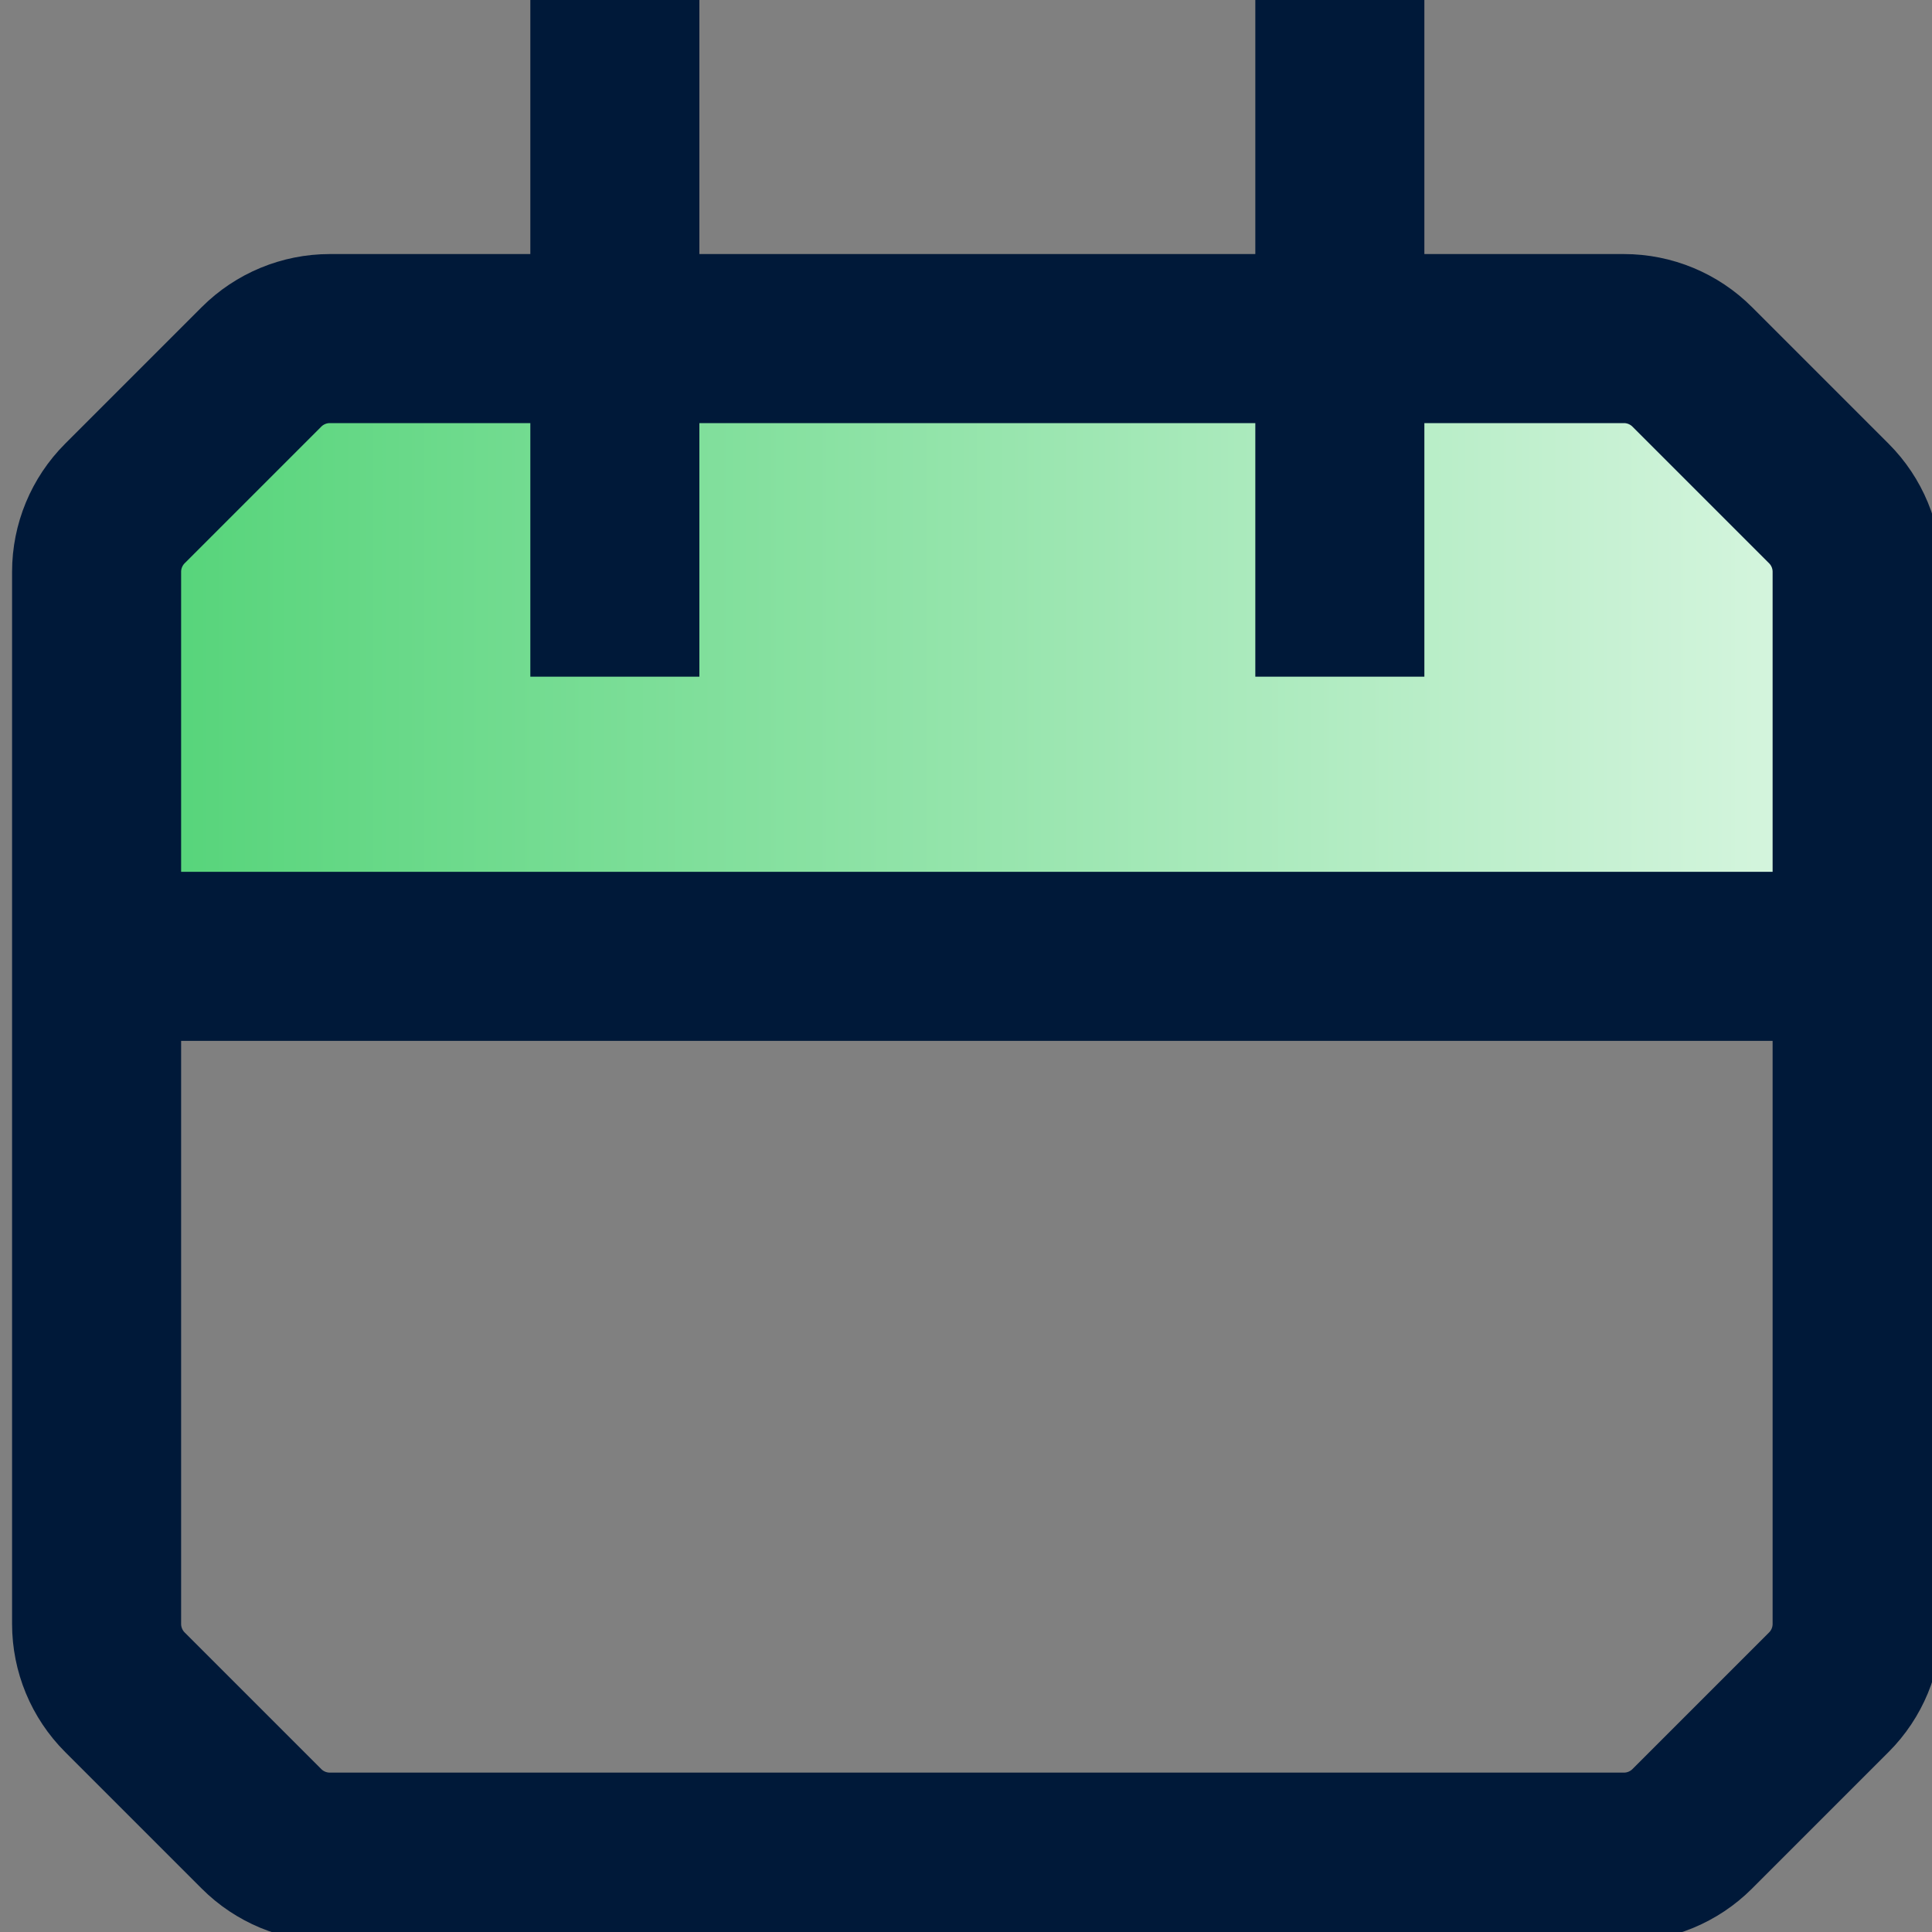 <svg width="40" height="40" viewBox="0 0 40 40" fill="none" xmlns="http://www.w3.org/2000/svg">
<rect x="0" y="0" width="40" height="40" fill="#808080" stroke="none"/>
<g clip-path="url(#clip0_25_698)">
<path d="M34.45 7.01H6L2 11.01V19.8H38.45V11.01L34.45 7.01Z" fill="url(#paint0_linear_25_698)"/>
<path d="M35.036 37.864C34.661 38.239 34.152 38.45 33.622 38.45H6.828C6.298 38.45 5.789 38.239 5.414 37.864L2.586 35.036C2.211 34.661 2 34.152 2 33.622V11.838C2 11.308 2.211 10.799 2.586 10.424L5.414 7.596C5.789 7.221 6.298 7.01 6.828 7.01H33.622C34.152 7.01 34.661 7.221 35.036 7.596L37.864 10.424C38.239 10.799 38.45 11.308 38.45 11.838V33.622C38.45 34.152 38.239 34.661 37.864 35.036L35.036 37.864Z" stroke="#001939" stroke-width="3.5" stroke-miterlimit="10"/>
<path d="M12.73 0V14.01" stroke="#001939" stroke-width="3.5" stroke-miterlimit="10"/>
<path d="M27.74 0V14.01" stroke="#001939" stroke-width="3.5" stroke-miterlimit="10"/>
<path d="M2 19.8H38.45" stroke="#001939" stroke-width="3.5" stroke-miterlimit="10"/>
</g>
<defs>
<linearGradient id="paint0_linear_25_698" x1="2" y1="13.405" x2="38.45" y2="13.405" gradientUnits="userSpaceOnUse">
<stop stop-color="#51D376"/>
<stop offset="1" stop-color="#DAF6E2"/>
</linearGradient>
<clipPath id="clip0_25_698">
<rect width="40" height="40" fill="white"/>
</clipPath>
</defs>
</svg>
